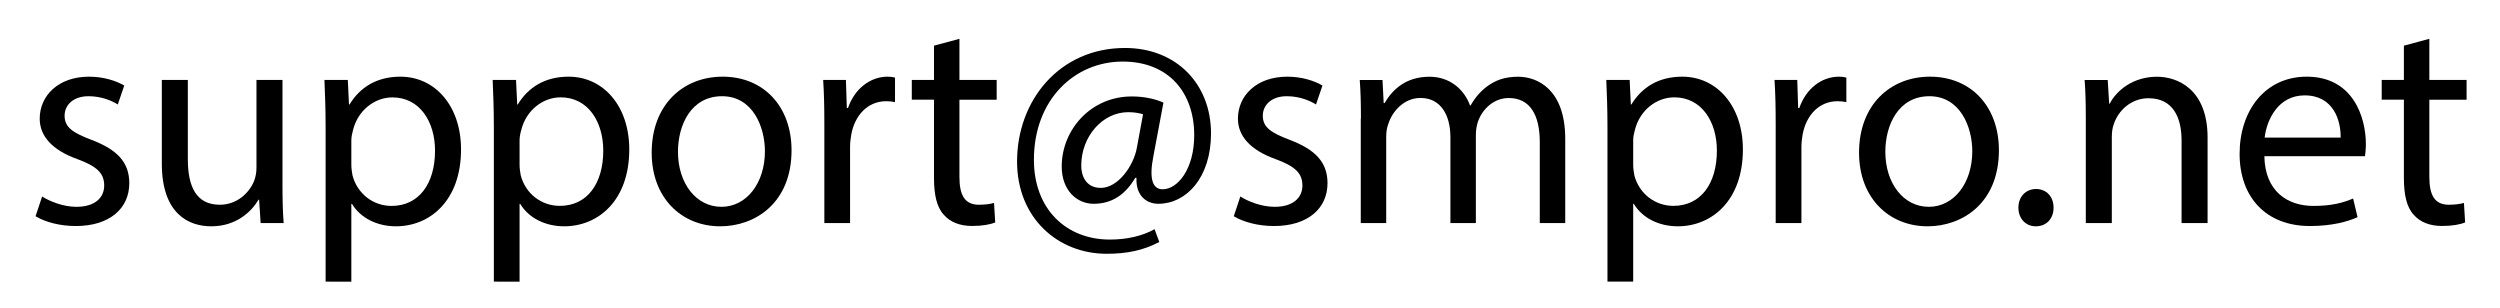 <svg xmlns="http://www.w3.org/2000/svg" xmlns:xlink="http://www.w3.org/1999/xlink" id="Layer_1" x="0px" y="0px" width="44.508px" height="5.492px" viewBox="0 0 44.508 5.492" xml:space="preserve"> <g> <path d="M0.75,3.498c0.137,0.089,0.379,0.184,0.61,0.184c0.337,0,0.495-0.168,0.495-0.379c0-0.221-0.132-0.342-0.474-0.469 C0.923,2.671,0.707,2.418,0.707,2.113c0-0.411,0.332-0.748,0.879-0.748c0.258,0,0.484,0.074,0.626,0.158L2.097,1.86 c-0.1-0.063-0.285-0.147-0.521-0.147c-0.273,0-0.426,0.158-0.426,0.347c0,0.211,0.153,0.306,0.484,0.432 c0.442,0.168,0.668,0.39,0.668,0.769c0,0.447-0.347,0.763-0.953,0.763c-0.279,0-0.537-0.068-0.716-0.174L0.75,3.498z"></path> <path d="M5.029,3.276c0,0.263,0.005,0.495,0.021,0.695H4.64L4.613,3.555H4.603C4.481,3.761,4.213,4.029,3.76,4.029 c-0.4,0-0.879-0.221-0.879-1.116v-1.49h0.463v1.411c0,0.484,0.147,0.811,0.569,0.811c0.311,0,0.526-0.216,0.61-0.421 C4.55,3.155,4.566,3.071,4.566,2.987V1.423h0.463V3.276z"></path> <path d="M5.797,2.255c0-0.326-0.011-0.589-0.021-0.832h0.416L6.213,1.86h0.01c0.189-0.311,0.49-0.495,0.906-0.495 c0.616,0,1.079,0.521,1.079,1.295c0,0.916-0.558,1.369-1.158,1.369c-0.337,0-0.632-0.147-0.784-0.4H6.255v1.385H5.797V2.255z M6.255,2.934c0,0.068,0.011,0.132,0.021,0.189C6.36,3.445,6.639,3.666,6.971,3.666c0.49,0,0.774-0.4,0.774-0.984 c0-0.511-0.269-0.948-0.758-0.948c-0.316,0-0.611,0.227-0.7,0.574C6.271,2.366,6.255,2.434,6.255,2.497V2.934z"></path> <path d="M8.792,2.255c0-0.326-0.011-0.589-0.021-0.832h0.416L9.208,1.86h0.01c0.189-0.311,0.49-0.495,0.906-0.495 c0.616,0,1.079,0.521,1.079,1.295c0,0.916-0.558,1.369-1.158,1.369c-0.337,0-0.632-0.147-0.784-0.4H9.25v1.385H8.792V2.255z M9.25,2.934c0,0.068,0.011,0.132,0.021,0.189c0.084,0.321,0.363,0.542,0.695,0.542c0.49,0,0.774-0.4,0.774-0.984 c0-0.511-0.269-0.948-0.758-0.948c-0.316,0-0.611,0.227-0.7,0.574C9.265,2.366,9.25,2.434,9.25,2.497V2.934z"></path> <path d="M14.092,2.676c0,0.942-0.653,1.353-1.269,1.353c-0.689,0-1.221-0.505-1.221-1.311c0-0.853,0.558-1.353,1.263-1.353 C13.597,1.365,14.092,1.897,14.092,2.676z M12.07,2.703c0,0.558,0.321,0.979,0.774,0.979c0.442,0,0.774-0.416,0.774-0.99 c0-0.432-0.216-0.979-0.763-0.979C12.307,1.713,12.07,2.218,12.07,2.703z"></path> <path d="M14.676,2.218c0-0.3-0.005-0.558-0.021-0.795h0.405l0.016,0.5h0.021c0.116-0.342,0.395-0.558,0.705-0.558 c0.053,0,0.09,0.005,0.132,0.016v0.437c-0.047-0.01-0.095-0.016-0.158-0.016c-0.326,0-0.558,0.248-0.621,0.595 c-0.01,0.063-0.021,0.137-0.021,0.216v1.358h-0.458V2.218z"></path> <path d="M17.081,0.691v0.732h0.663v0.353h-0.663V3.15c0,0.316,0.089,0.495,0.347,0.495c0.121,0,0.211-0.016,0.269-0.032 l0.021,0.347c-0.089,0.037-0.231,0.063-0.411,0.063c-0.216,0-0.389-0.068-0.5-0.195c-0.131-0.137-0.179-0.363-0.179-0.664v-1.39 h-0.395V1.423h0.395V0.813L17.081,0.691z"></path> <path d="M20.639,4.308c-0.29,0.153-0.584,0.21-0.937,0.21c-0.863,0-1.595-0.632-1.595-1.643c0-1.084,0.752-2.021,1.921-2.021 c0.916,0,1.532,0.643,1.532,1.521c0,0.79-0.442,1.253-0.937,1.253c-0.21,0-0.405-0.142-0.39-0.463h-0.021 c-0.184,0.311-0.426,0.463-0.742,0.463c-0.305,0-0.568-0.247-0.568-0.663c0-0.653,0.516-1.248,1.248-1.248 c0.226,0,0.426,0.047,0.563,0.11l-0.179,0.953c-0.079,0.4-0.016,0.584,0.158,0.59c0.269,0.005,0.569-0.353,0.569-0.963 c0-0.763-0.458-1.311-1.274-1.311c-0.858,0-1.58,0.679-1.58,1.748c0,0.879,0.574,1.421,1.353,1.421c0.3,0,0.579-0.063,0.795-0.185 L20.639,4.308z M20.35,2.034c-0.052-0.016-0.142-0.037-0.263-0.037c-0.463,0-0.837,0.437-0.837,0.948c0,0.231,0.116,0.4,0.348,0.4 c0.305,0,0.584-0.39,0.642-0.716L20.35,2.034z"></path> <path d="M22.082,3.498c0.137,0.089,0.379,0.184,0.61,0.184c0.337,0,0.495-0.168,0.495-0.379c0-0.221-0.132-0.342-0.474-0.469 c-0.458-0.163-0.674-0.416-0.674-0.721c0-0.411,0.332-0.748,0.879-0.748c0.258,0,0.484,0.074,0.626,0.158L23.429,1.86 c-0.1-0.063-0.285-0.147-0.521-0.147c-0.273,0-0.426,0.158-0.426,0.347c0,0.211,0.153,0.306,0.484,0.432 c0.442,0.168,0.668,0.39,0.668,0.769c0,0.447-0.347,0.763-0.953,0.763c-0.279,0-0.537-0.068-0.716-0.174L22.082,3.498z"></path> <path d="M24.229,2.113c0-0.263-0.005-0.479-0.021-0.689h0.405l0.021,0.411h0.016c0.142-0.242,0.379-0.469,0.8-0.469 c0.348,0,0.611,0.211,0.721,0.511h0.011c0.079-0.142,0.179-0.252,0.284-0.332c0.153-0.116,0.321-0.179,0.563-0.179 c0.337,0,0.837,0.221,0.837,1.105v1.5h-0.453V2.529c0-0.49-0.179-0.784-0.553-0.784c-0.263,0-0.469,0.194-0.548,0.421 c-0.021,0.063-0.037,0.147-0.037,0.231v1.574h-0.453V2.444c0-0.405-0.179-0.7-0.532-0.7c-0.29,0-0.5,0.231-0.574,0.463 c-0.026,0.068-0.037,0.147-0.037,0.227v1.537h-0.453V2.113z"></path> <path d="M28.618,2.255c0-0.326-0.011-0.589-0.021-0.832h0.416l0.021,0.437h0.01c0.189-0.311,0.49-0.495,0.906-0.495 c0.616,0,1.079,0.521,1.079,1.295c0,0.916-0.558,1.369-1.158,1.369c-0.337,0-0.632-0.147-0.784-0.4h-0.011v1.385h-0.458V2.255z M29.076,2.934c0,0.068,0.011,0.132,0.021,0.189c0.084,0.321,0.363,0.542,0.695,0.542c0.49,0,0.774-0.4,0.774-0.984 c0-0.511-0.269-0.948-0.758-0.948c-0.316,0-0.611,0.227-0.7,0.574c-0.016,0.058-0.032,0.126-0.032,0.189V2.934z"></path> <path d="M31.613,2.218c0-0.3-0.005-0.558-0.021-0.795h0.405l0.016,0.5h0.021c0.116-0.342,0.395-0.558,0.705-0.558 c0.053,0,0.089,0.005,0.132,0.016v0.437c-0.047-0.01-0.095-0.016-0.158-0.016c-0.326,0-0.558,0.248-0.621,0.595 c-0.01,0.063-0.021,0.137-0.021,0.216v1.358h-0.458V2.218z"></path> <path d="M35.587,2.676c0,0.942-0.653,1.353-1.269,1.353c-0.689,0-1.221-0.505-1.221-1.311c0-0.853,0.558-1.353,1.263-1.353 C35.092,1.365,35.587,1.897,35.587,2.676z M33.565,2.703c0,0.558,0.321,0.979,0.774,0.979c0.442,0,0.774-0.416,0.774-0.99 c0-0.432-0.216-0.979-0.763-0.979C33.802,1.713,33.565,2.218,33.565,2.703z"></path> <path d="M35.934,3.697c0-0.195,0.131-0.332,0.315-0.332c0.185,0,0.311,0.137,0.311,0.332c0,0.189-0.121,0.332-0.316,0.332 C36.06,4.029,35.934,3.887,35.934,3.697z"></path> <path d="M37.134,2.113c0-0.263-0.005-0.479-0.021-0.689h0.411l0.026,0.421h0.01c0.126-0.242,0.421-0.479,0.842-0.479 c0.353,0,0.9,0.211,0.9,1.084v1.521h-0.463V2.502c0-0.411-0.152-0.753-0.589-0.753c-0.306,0-0.542,0.216-0.622,0.474 c-0.021,0.058-0.031,0.137-0.031,0.216v1.532h-0.463V2.113z"></path> <path d="M40.313,2.781c0.011,0.626,0.411,0.885,0.874,0.885c0.332,0,0.532-0.058,0.706-0.132l0.079,0.332 c-0.163,0.074-0.442,0.158-0.847,0.158c-0.785,0-1.253-0.516-1.253-1.285s0.453-1.374,1.195-1.374c0.832,0,1.053,0.732,1.053,1.2 c0,0.095-0.01,0.168-0.016,0.216H40.313z M41.671,2.45c0.005-0.295-0.121-0.752-0.642-0.752c-0.469,0-0.674,0.432-0.711,0.752 H41.671z"></path> <path d="M43.25,0.691v0.732h0.663v0.353H43.25V3.15c0,0.316,0.089,0.495,0.347,0.495c0.121,0,0.211-0.016,0.269-0.032l0.021,0.347 c-0.089,0.037-0.231,0.063-0.411,0.063c-0.216,0-0.389-0.068-0.5-0.195c-0.131-0.137-0.179-0.363-0.179-0.664v-1.39h-0.395V1.423 h0.395V0.813L43.25,0.691z"></path> </g> <g> </g> <g> </g> <g> </g> <g> </g> <g> </g> <g> </g> </svg>